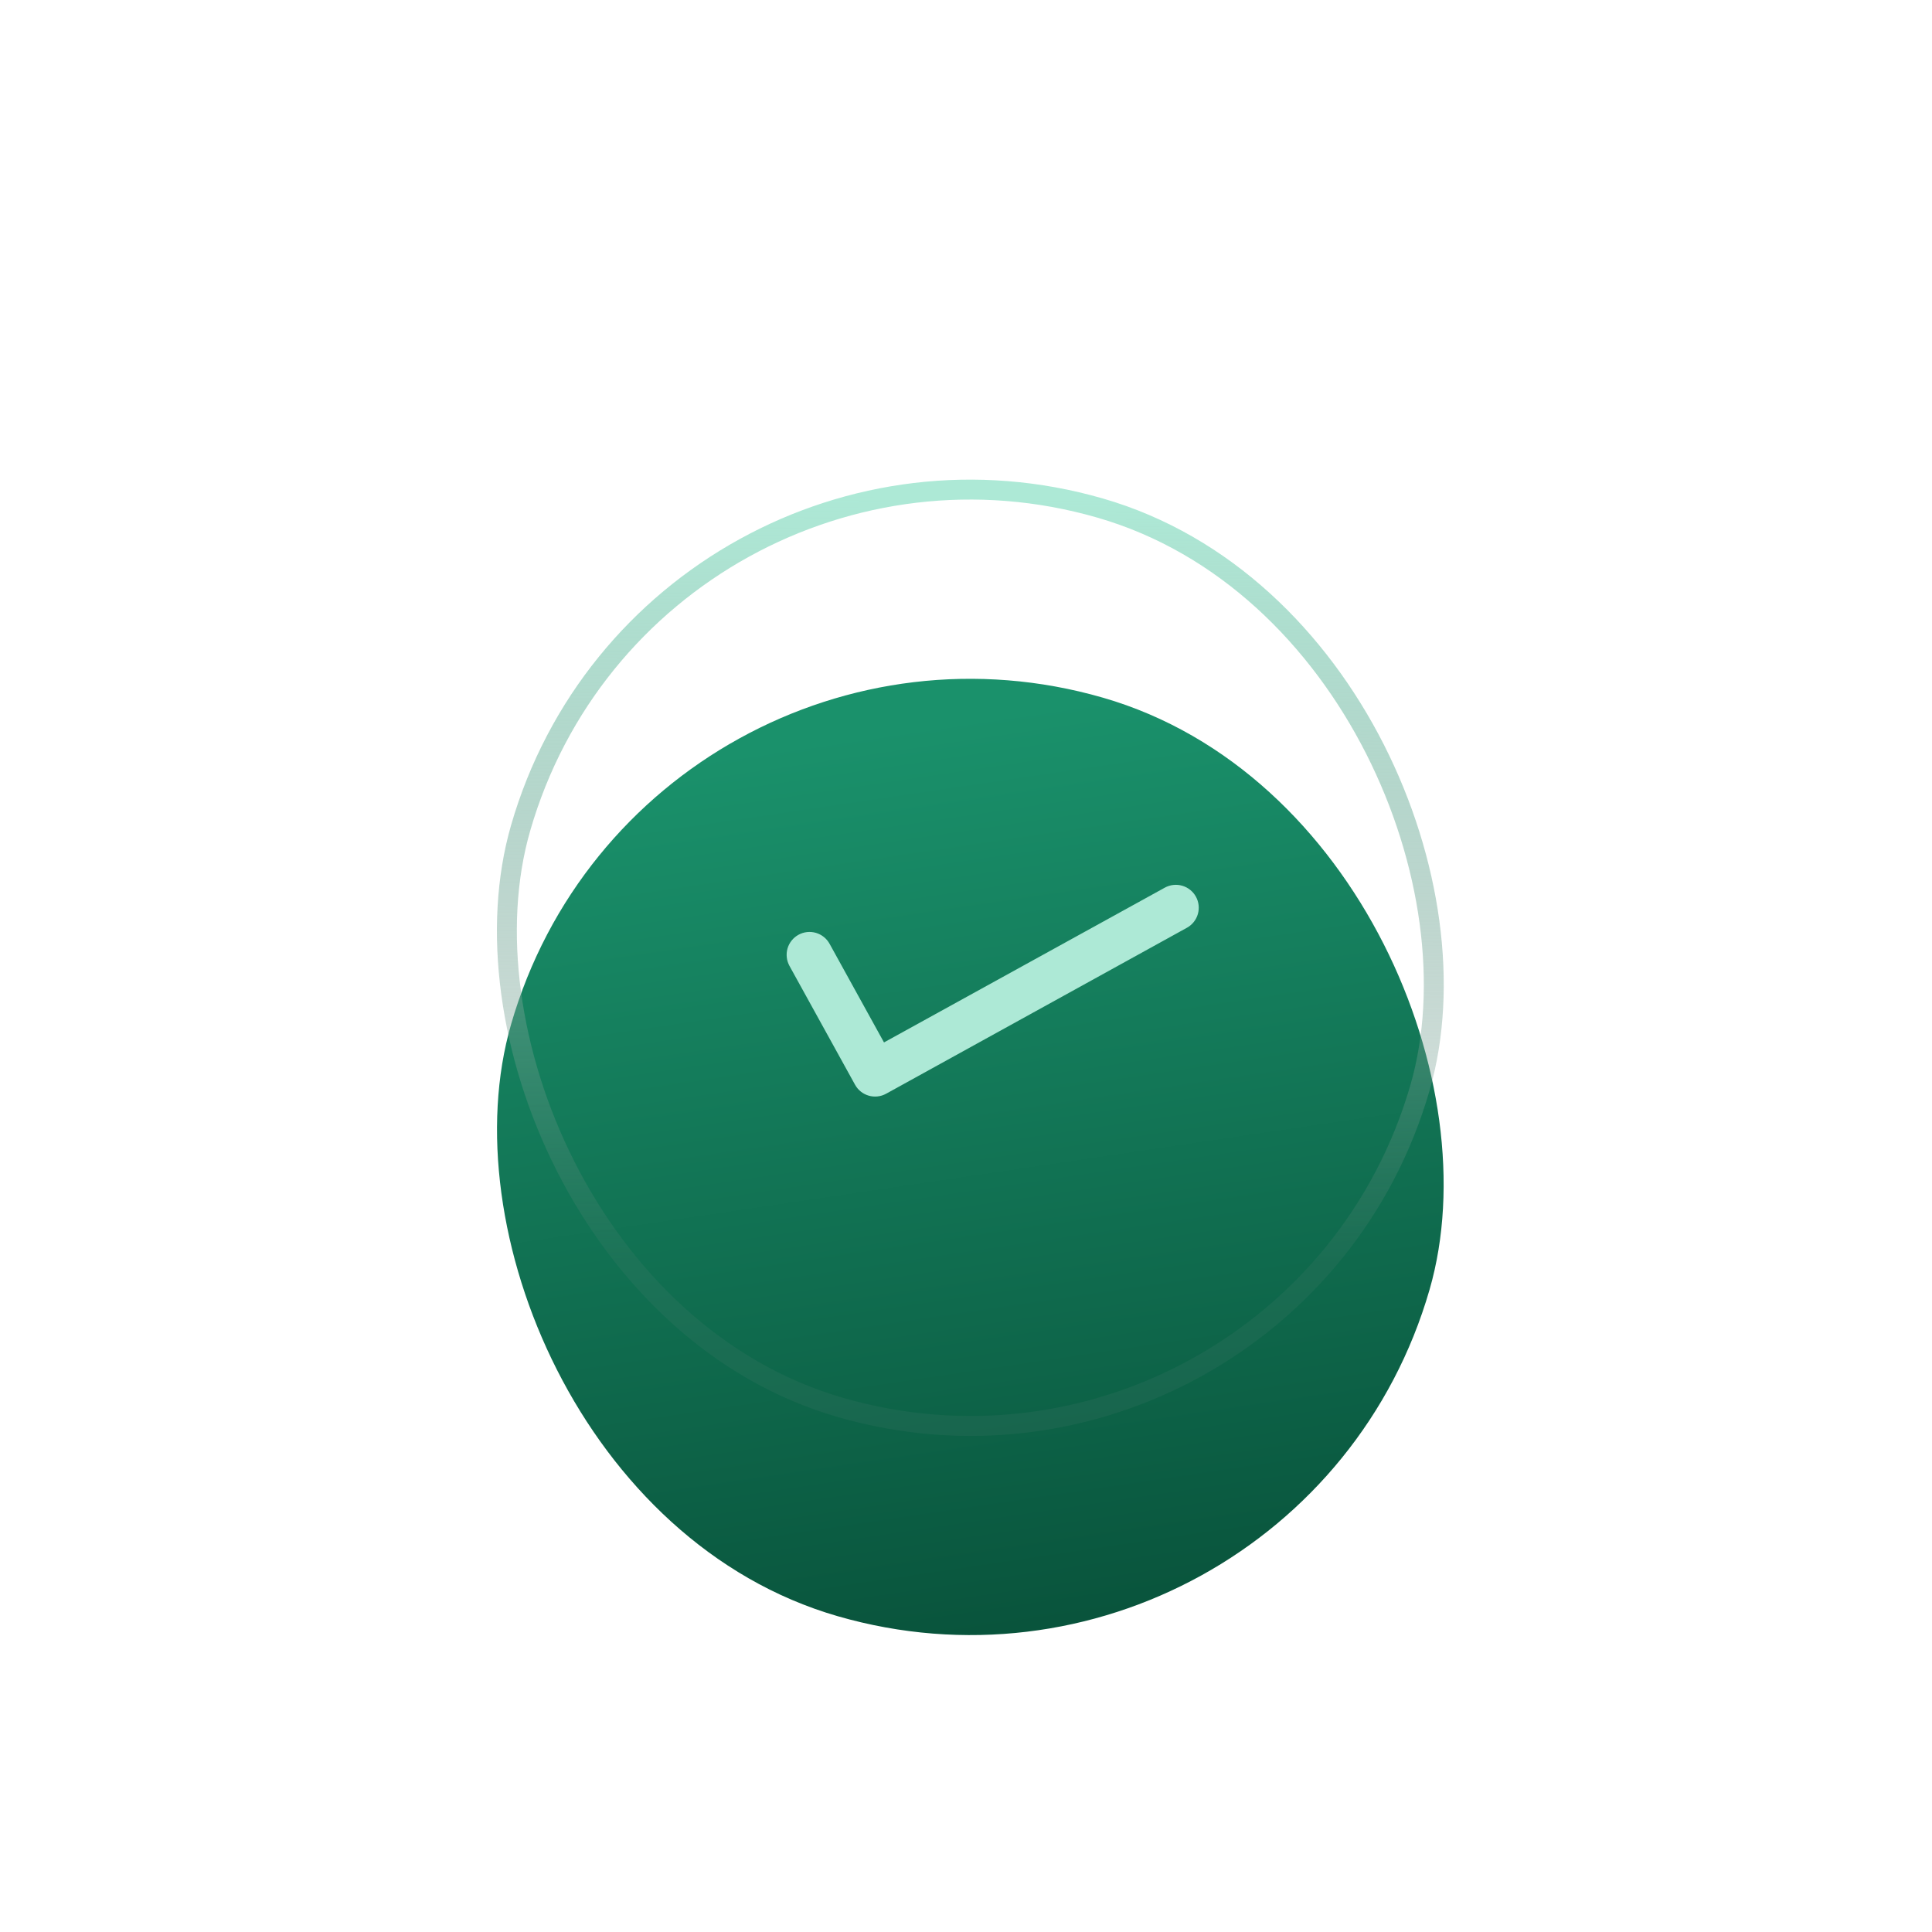 <?xml version="1.0" encoding="UTF-8"?> <svg xmlns="http://www.w3.org/2000/svg" width="97" height="97" viewBox="0 0 97 97" fill="none"><g filter="url(#filter0_d_4046_183)"><g filter="url(#filter1_i_4046_183)"><rect x="46.321" y="24.369" width="48" height="48" rx="24" transform="rotate(16.113 46.321 24.369)" fill="url(#paint0_linear_4046_183)"></rect></g><rect x="46.663" y="24.988" width="47" height="47" rx="23.5" transform="rotate(16.113 46.663 24.988)" stroke="url(#paint1_linear_4046_183)"></rect><path d="M58.383 58.337L55.65 53.384C55.503 53.117 55.255 52.92 54.963 52.835C54.67 52.751 54.355 52.786 54.089 52.933C53.822 53.08 53.624 53.328 53.539 53.62C53.498 53.765 53.485 53.917 53.502 54.067C53.518 54.217 53.565 54.362 53.637 54.495L56.929 60.461C57.236 61.017 57.934 61.219 58.491 60.912L73.592 52.58C73.859 52.433 74.056 52.185 74.141 51.893C74.225 51.6 74.19 51.285 74.043 51.019C73.896 50.752 73.648 50.554 73.356 50.47C73.063 50.385 72.748 50.42 72.481 50.567L58.383 58.337Z" fill="#ADE9D6"></path></g><defs><filter id="filter0_d_4046_183" x="0.711" y="0.081" width="96.012" height="96.013" filterUnits="userSpaceOnUse" color-interpolation-filters="sRGB"><feFlood flood-opacity="0" result="BackgroundImageFix"></feFlood><feColorMatrix in="SourceAlpha" type="matrix" values="0 0 0 0 0 0 0 0 0 0 0 0 0 0 0 0 0 0 127 0" result="hardAlpha"></feColorMatrix><feOffset dx="-14" dy="-6"></feOffset><feGaussianBlur stdDeviation="12"></feGaussianBlur><feComposite in2="hardAlpha" operator="out"></feComposite><feColorMatrix type="matrix" values="0 0 0 0 0 0 0 0 0 0 0 0 0 0 0 0 0 0 0.54 0"></feColorMatrix><feBlend mode="normal" in2="BackgroundImageFix" result="effect1_dropShadow_4046_183"></feBlend><feBlend mode="normal" in="SourceGraphic" in2="effect1_dropShadow_4046_183" result="shape"></feBlend></filter><filter id="filter1_i_4046_183" x="38.712" y="30.081" width="48.012" height="58.013" filterUnits="userSpaceOnUse" color-interpolation-filters="sRGB"><feFlood flood-opacity="0" result="BackgroundImageFix"></feFlood><feBlend mode="normal" in="SourceGraphic" in2="BackgroundImageFix" result="shape"></feBlend><feColorMatrix in="SourceAlpha" type="matrix" values="0 0 0 0 0 0 0 0 0 0 0 0 0 0 0 0 0 0 127 0" result="hardAlpha"></feColorMatrix><feOffset dy="10"></feOffset><feGaussianBlur stdDeviation="5.5"></feGaussianBlur><feComposite in2="hardAlpha" operator="arithmetic" k2="-1" k3="1"></feComposite><feColorMatrix type="matrix" values="0 0 0 0 0.678 0 0 0 0 0.914 0 0 0 0 0.839 0 0 0 0.22 0"></feColorMatrix><feBlend mode="normal" in2="shape" result="effect1_innerShadow_4046_183"></feBlend></filter><linearGradient id="paint0_linear_4046_183" x1="70.321" y1="24.369" x2="89.23" y2="65.823" gradientUnits="userSpaceOnUse"><stop stop-color="#1A916B"></stop><stop offset="1" stop-color="#09543C"></stop></linearGradient><linearGradient id="paint1_linear_4046_183" x1="70.321" y1="24.369" x2="80.821" y2="61.369" gradientUnits="userSpaceOnUse"><stop stop-color="#ADE9D6"></stop><stop offset="1" stop-color="#618378" stop-opacity="0.13"></stop></linearGradient></defs></svg> 